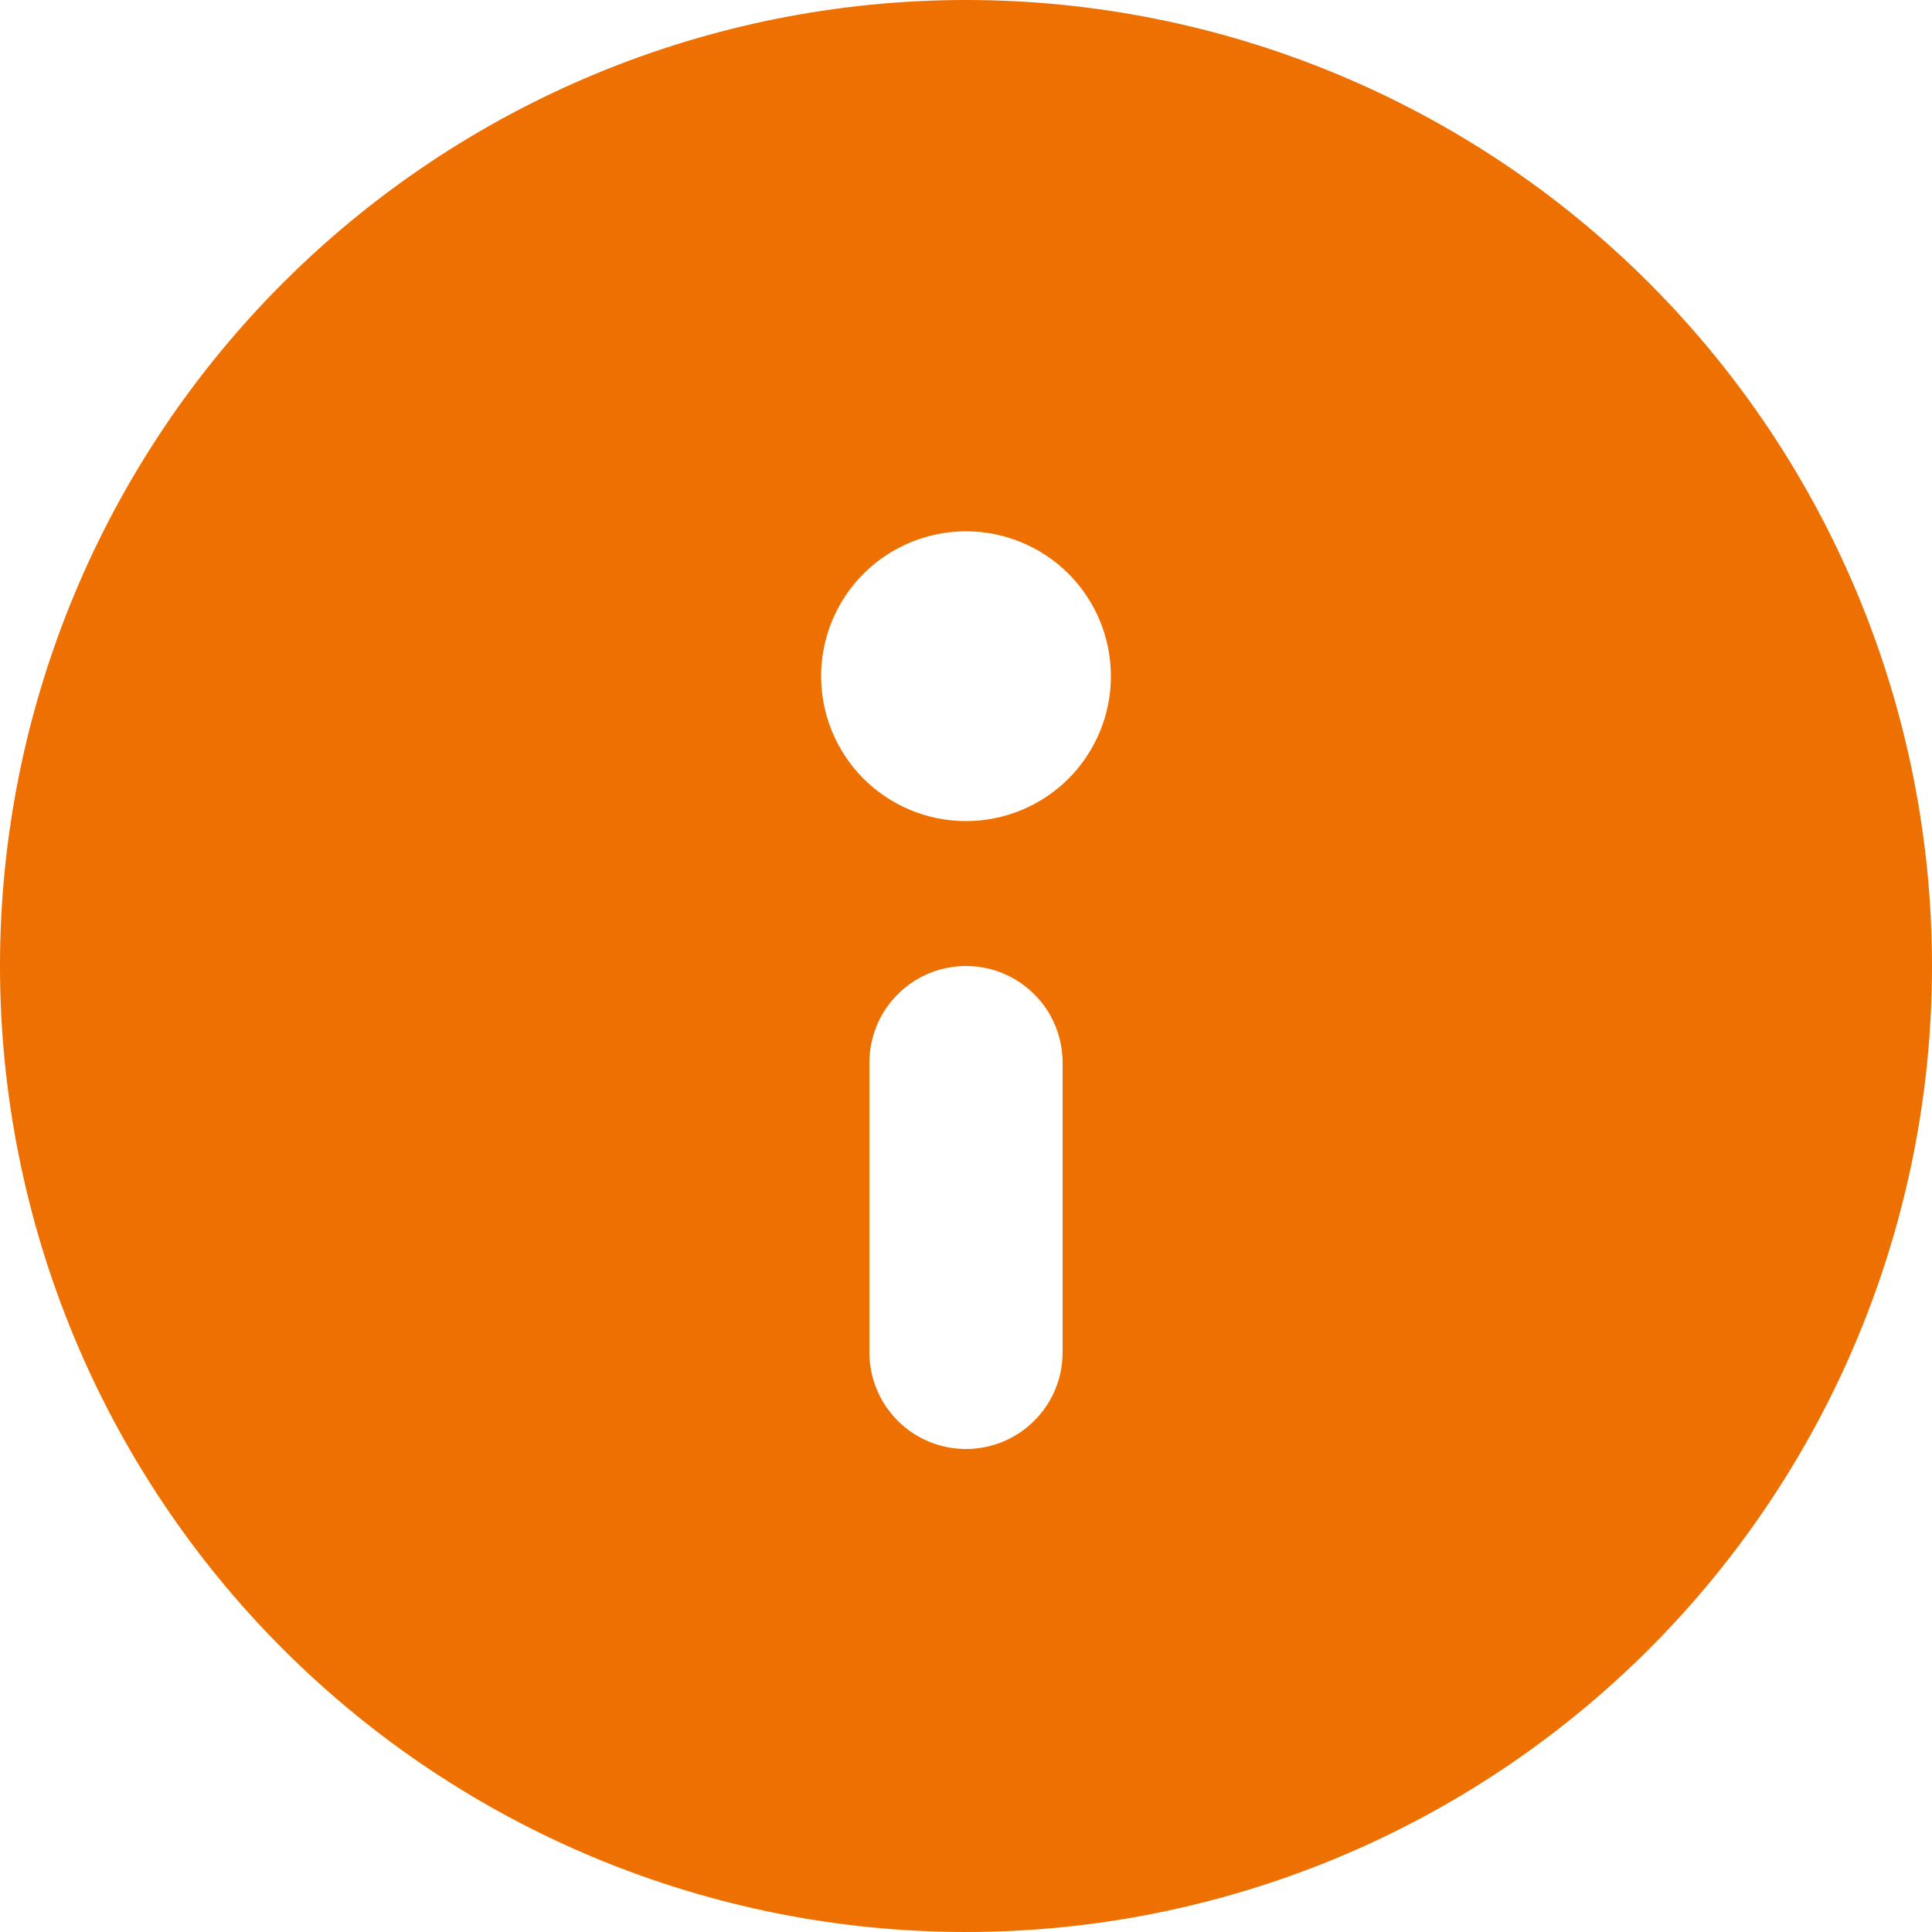 <svg width="20" height="20" viewBox="0 0 20 20" fill="none" xmlns="http://www.w3.org/2000/svg">
<path d="M20 10C20 12.652 18.946 15.196 17.071 17.071C15.196 18.946 12.652 20 10 20C7.348 20 4.804 18.946 2.929 17.071C1.054 15.196 0 12.652 0 10C0 7.348 1.054 4.804 2.929 2.929C4.804 1.054 7.348 0 10 0C12.652 0 15.196 1.054 17.071 2.929C18.946 4.804 20 7.348 20 10ZM9 11V14C9 14.265 9.105 14.52 9.293 14.707C9.48 14.895 9.735 15 10 15C10.265 15 10.52 14.895 10.707 14.707C10.895 14.52 11 14.265 11 14V11C11 10.735 10.895 10.48 10.707 10.293C10.52 10.105 10.265 10 10 10C9.735 10 9.48 10.105 9.293 10.293C9.105 10.48 9 10.735 9 11ZM10 5.5C9.602 5.5 9.221 5.658 8.939 5.939C8.658 6.221 8.5 6.602 8.5 7C8.5 7.398 8.658 7.779 8.939 8.061C9.221 8.342 9.602 8.5 10 8.5C10.398 8.5 10.779 8.342 11.061 8.061C11.342 7.779 11.5 7.398 11.5 7C11.5 6.602 11.342 6.221 11.061 5.939C10.779 5.658 10.398 5.5 10 5.5Z" fill="#EE7000"/>
</svg>
